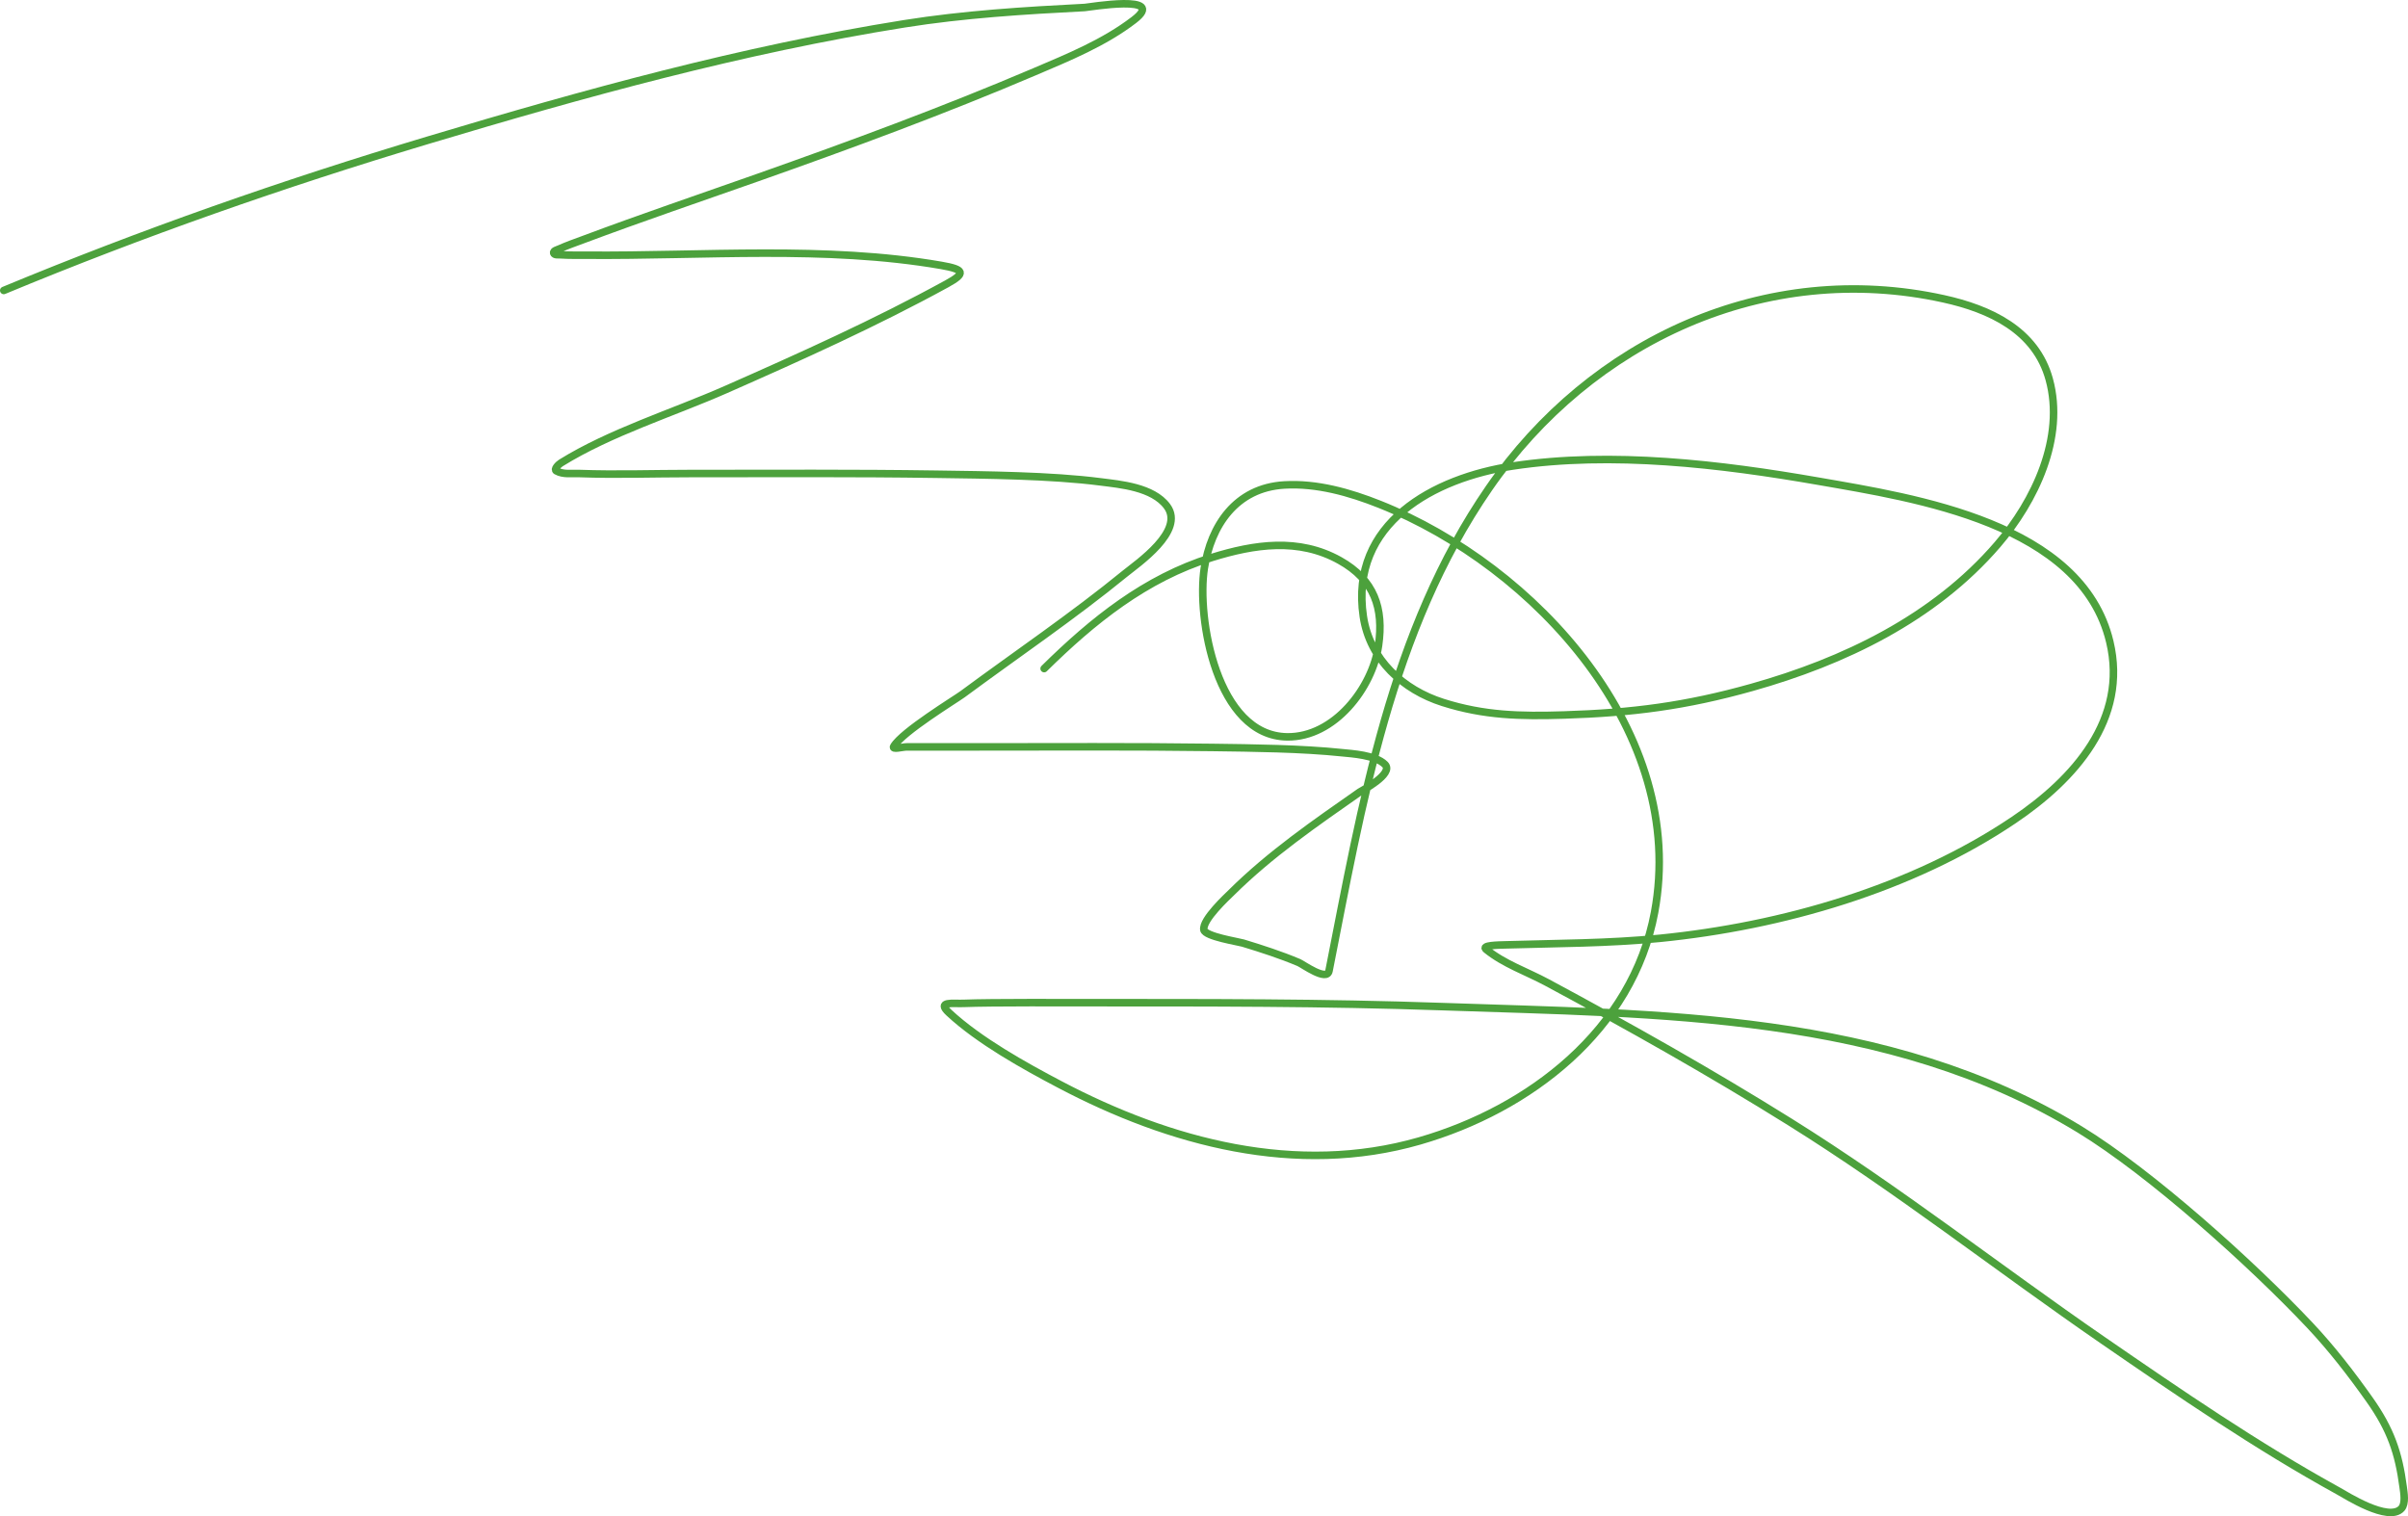 <?xml version="1.0" encoding="UTF-8"?> <svg xmlns="http://www.w3.org/2000/svg" width="640" height="403" viewBox="0 0 640 403" fill="none"> <path d="M1 77.202C37.941 61.868 75.205 48.826 113.563 37.318C155.2 24.827 197.364 13.17 240.364 6.322C256.184 3.803 272.32 2.811 288.303 1.99C289.274 1.94 310.53 -1.707 301.354 5.322C293.485 11.351 284.03 15.211 274.993 19.061C250.812 29.362 226.139 38.463 201.36 47.206C185.898 52.661 170.37 57.934 155.014 63.685C152.878 64.485 150.716 65.226 148.637 66.166C148.081 66.418 147.013 66.647 147.154 67.24C147.302 67.861 148.371 67.678 149.008 67.722C151.277 67.876 153.556 67.814 155.83 67.833C186.883 68.084 219.394 65.22 250.152 70.536C256.385 71.613 256.758 72.635 251.672 75.424C232.661 85.85 212.766 94.79 192.943 103.532C178.829 109.756 162.297 114.855 149.082 123.048C148.391 123.476 147.151 124.757 147.859 125.158C149.666 126.182 151.975 125.787 154.05 125.862C163.882 126.217 173.726 125.862 183.563 125.862C205.313 125.862 227.069 125.722 248.817 126.047C261.828 126.242 279.28 126.363 292.567 128.084C297.665 128.744 306.389 129.444 310.178 134.565C315.036 141.129 302.279 149.788 299.018 152.451C285.16 163.772 270.21 173.89 255.825 184.521C253.99 185.876 239.839 194.495 237.546 198.371C236.955 199.371 239.868 198.514 241.031 198.519C247.112 198.543 253.192 198.519 259.273 198.519C280.269 198.519 301.27 198.381 322.265 198.667C332.851 198.811 345.959 198.933 356.783 200.074C359.131 200.322 365.554 200.651 368.091 203.185C370.577 205.668 361.708 210.288 361.381 210.518C349.533 218.811 337.575 227.027 327.27 237.255C326.324 238.195 319.478 244.459 319.966 247.142C320.29 248.919 329.154 250.297 330.348 250.66C335.363 252.189 340.38 253.807 345.215 255.845C346.278 256.293 352.652 260.958 353.224 258.067C361.947 213.957 369.583 167.667 395.75 129.75C422.847 90.487 469.248 69.009 516.581 79.424C528.846 82.122 541.054 87.724 544.648 100.828C548.892 116.303 540.802 133.232 530.893 144.748C514.013 164.365 490.044 175.83 465.602 182.706C448.051 187.644 433.757 189.474 415.734 190.039C404.078 190.404 394.466 190.199 383.478 186.706C372.949 183.358 364.07 175.396 362.344 163.857C358.638 139.064 381.139 127.021 402.09 123.862C428.375 119.899 457.43 123.387 483.287 127.899C509.115 132.406 553.218 139.072 560.739 170.56C565.659 191.157 551.255 207.138 535.268 217.924C508.093 236.258 473.534 246.169 441.168 249.401C427.56 250.761 413.716 250.73 400.051 251.142C398.313 251.194 393.625 251.228 394.972 252.327C399.735 256.212 405.758 258.231 411.174 261.141C433.027 272.881 454.675 285.073 475.723 298.21C504.411 316.115 531.021 337.036 558.848 356.202C579.23 370.24 599.865 384.397 621.581 396.345C623.404 397.348 634.876 404.698 638.265 400.937C639.439 399.635 638.901 396.683 638.71 395.234C637.518 386.183 635.375 379.927 629.775 372.015C624.903 365.131 619.726 358.417 613.943 352.277C598.524 335.903 571.703 311.771 552.768 300.209C501.781 269.078 440.862 269.565 383.181 267.547C351.909 266.453 320.591 266.51 289.304 266.51C285.498 266.51 262.967 266.405 256.158 266.695C253.286 266.818 248.825 266.018 252.228 269.176C260.296 276.665 272.222 283.274 281.741 288.285C310.867 303.619 344.532 312.703 377.323 303.246C406.469 294.84 433.933 273.825 439.76 242.476C448.625 194.78 408.06 150.522 366.682 134.046C358.681 130.86 349.959 128.395 341.359 128.899C328.44 129.655 321.823 139.757 320.078 151.044C318.041 164.211 323.327 195.601 342.101 195.853C354.668 196.021 364.767 182.785 366.386 171.597C367.825 161.651 365.267 154.106 356.079 148.97C345.16 142.867 333.362 144.668 322.043 148.192C304.399 153.686 290.399 164.997 277.514 177.707" stroke="#4CA13C" stroke-width="2" stroke-linecap="round"></path> </svg> 